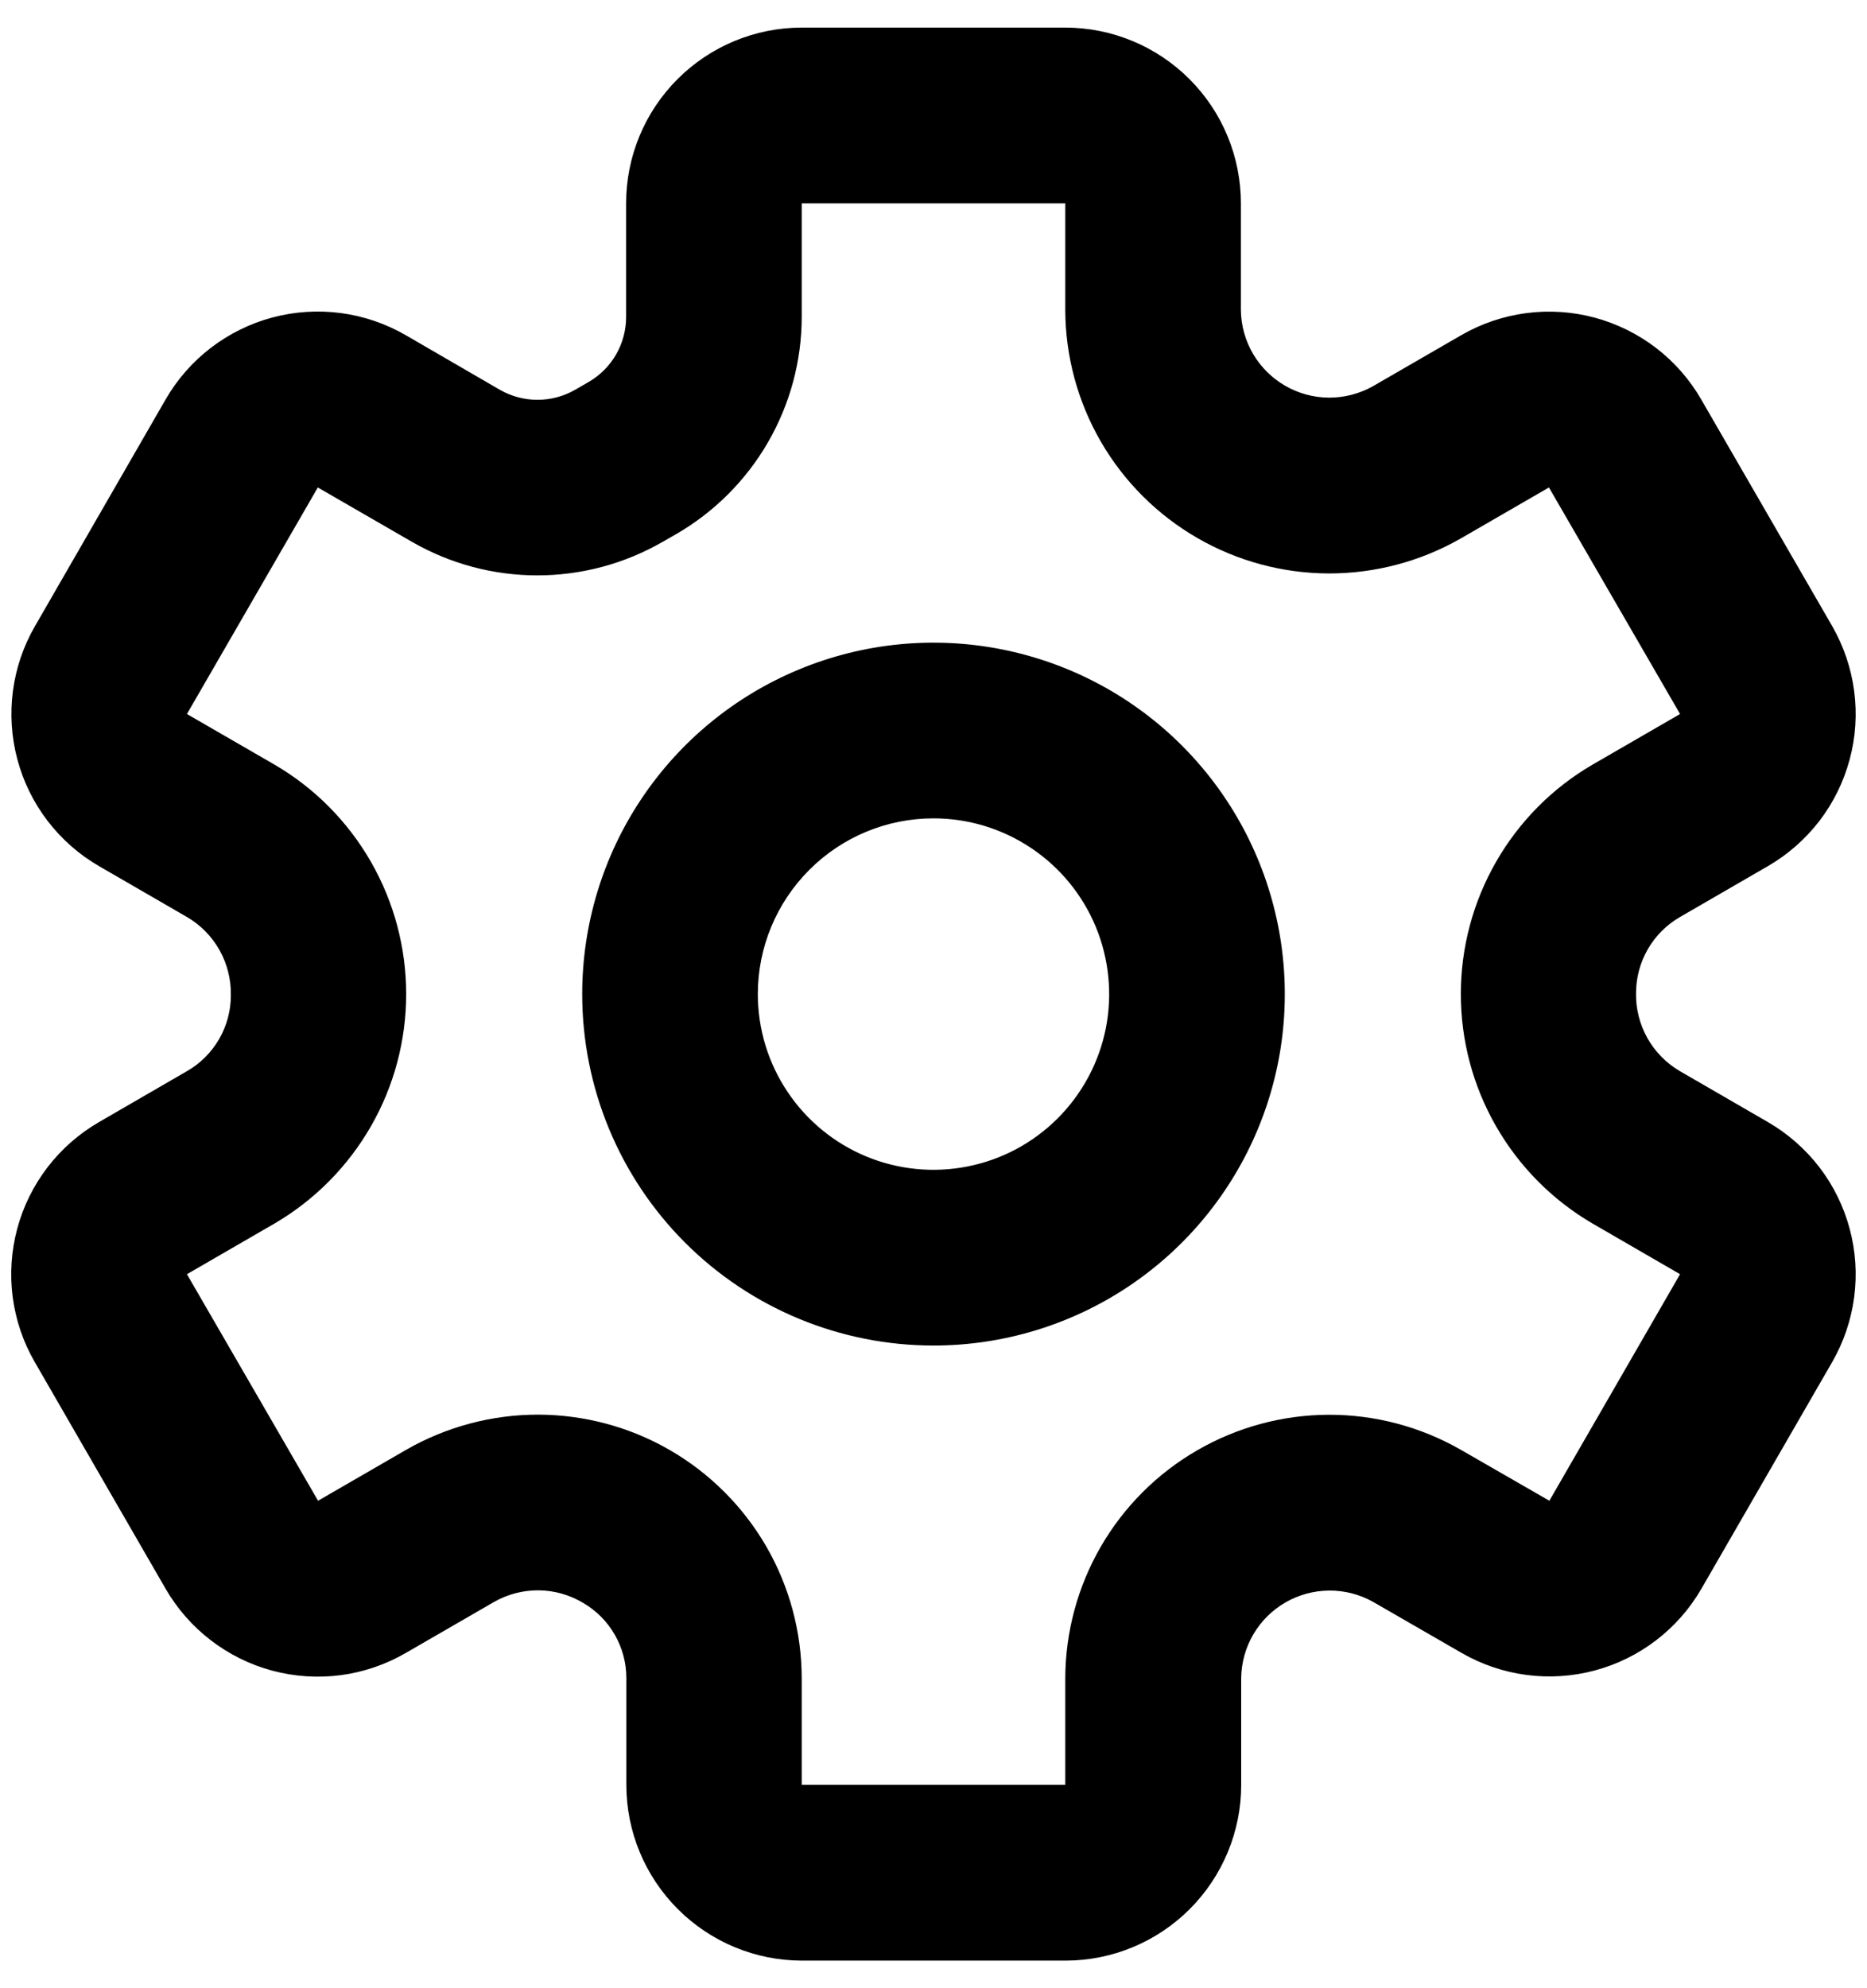 <svg width="31" height="33" viewBox="0 0 31 33" fill="none" xmlns="http://www.w3.org/2000/svg">
<path d="M15.5 22.333C16.654 22.333 17.782 21.991 18.741 21.35C19.7 20.709 20.448 19.798 20.889 18.732C21.331 17.666 21.446 16.494 21.221 15.362C20.996 14.23 20.441 13.191 19.625 12.375C18.809 11.559 17.77 11.004 16.638 10.779C15.507 10.554 14.334 10.669 13.268 11.111C12.202 11.552 11.291 12.3 10.65 13.259C10.009 14.218 9.667 15.346 9.667 16.5C9.667 18.047 10.281 19.531 11.375 20.625C12.469 21.719 13.953 22.333 15.5 22.333ZM15.5 13.583C16.077 13.583 16.641 13.754 17.12 14.075C17.6 14.395 17.974 14.851 18.195 15.384C18.415 15.917 18.473 16.503 18.361 17.069C18.248 17.635 17.97 18.154 17.562 18.562C17.154 18.97 16.635 19.248 16.069 19.36C15.503 19.473 14.917 19.415 14.384 19.195C13.851 18.974 13.395 18.6 13.075 18.12C12.754 17.641 12.583 17.077 12.583 16.5C12.583 15.726 12.891 14.985 13.438 14.438C13.985 13.89 14.726 13.583 15.5 13.583ZM3.104 17.779L1.646 18.623C1.314 18.815 1.023 19.07 0.79 19.373C0.557 19.677 0.385 20.024 0.286 20.394C0.187 20.764 0.161 21.15 0.211 21.53C0.261 21.909 0.385 22.276 0.577 22.607L2.748 26.367C2.94 26.699 3.195 26.991 3.499 27.224C3.803 27.458 4.15 27.63 4.52 27.729C4.89 27.828 5.277 27.854 5.657 27.804C6.037 27.754 6.403 27.629 6.735 27.437L8.208 26.586C8.433 26.459 8.687 26.394 8.946 26.396C9.204 26.399 9.456 26.47 9.678 26.602C9.898 26.729 10.08 26.911 10.206 27.13C10.333 27.35 10.4 27.598 10.4 27.852V29.625C10.4 30.398 10.707 31.14 11.255 31.687C11.802 32.234 12.543 32.542 13.317 32.542H17.692C18.465 32.542 19.207 32.234 19.754 31.687C20.301 31.14 20.609 30.398 20.609 29.625V27.849C20.613 27.594 20.682 27.345 20.811 27.126C20.94 26.906 21.124 26.724 21.344 26.597C21.564 26.47 21.814 26.402 22.069 26.4C22.323 26.398 22.574 26.462 22.796 26.586L24.267 27.434C24.937 27.821 25.733 27.926 26.481 27.726C27.228 27.526 27.865 27.037 28.252 26.367L30.422 22.607C30.613 22.276 30.737 21.909 30.787 21.53C30.837 21.15 30.812 20.764 30.712 20.394C30.613 20.024 30.442 19.677 30.209 19.373C29.975 19.07 29.685 18.815 29.353 18.623L27.894 17.779C27.668 17.647 27.481 17.457 27.353 17.229C27.225 17.001 27.16 16.743 27.165 16.481C27.166 16.226 27.233 15.975 27.361 15.754C27.489 15.532 27.673 15.349 27.894 15.221L29.353 14.377C29.685 14.185 29.975 13.93 30.209 13.627C30.442 13.323 30.613 12.976 30.712 12.606C30.812 12.236 30.837 11.85 30.787 11.47C30.737 11.091 30.613 10.724 30.422 10.392L28.249 6.633C28.058 6.301 27.803 6.01 27.499 5.776C27.195 5.543 26.848 5.372 26.478 5.272C26.108 5.173 25.723 5.147 25.343 5.197C24.963 5.247 24.596 5.371 24.265 5.562L22.792 6.413C22.569 6.537 22.319 6.601 22.064 6.6C21.809 6.598 21.559 6.53 21.338 6.402C21.118 6.275 20.934 6.092 20.805 5.872C20.677 5.653 20.607 5.403 20.604 5.148V3.375C20.604 2.601 20.297 1.86 19.75 1.313C19.203 0.766 18.461 0.458 17.688 0.458H13.312C12.539 0.458 11.797 0.766 11.25 1.313C10.703 1.86 10.396 2.601 10.396 3.375V5.262C10.396 5.481 10.338 5.696 10.229 5.885C10.119 6.075 9.961 6.232 9.772 6.341L9.547 6.471C9.357 6.579 9.143 6.636 8.924 6.636C8.706 6.636 8.492 6.579 8.302 6.471L6.735 5.562C6.404 5.371 6.037 5.246 5.658 5.196C5.278 5.146 4.892 5.171 4.521 5.27C4.151 5.369 3.804 5.541 3.5 5.774C3.196 6.007 2.941 6.298 2.75 6.63L0.58 10.394C0.193 11.063 0.089 11.859 0.289 12.606C0.488 13.353 0.977 13.99 1.646 14.377L3.104 15.22C3.33 15.352 3.517 15.542 3.645 15.77C3.773 15.999 3.838 16.257 3.833 16.519C3.834 16.774 3.766 17.026 3.638 17.247C3.51 17.468 3.326 17.652 3.104 17.779ZM4.563 12.694L3.104 11.851L5.277 8.091L6.843 8.995C7.476 9.359 8.192 9.55 8.921 9.55C9.651 9.55 10.367 9.359 11 8.995L11.224 8.867C11.857 8.502 12.384 7.976 12.75 7.344C13.117 6.711 13.311 5.993 13.312 5.262V3.375H17.688V5.148C17.691 5.915 17.895 6.668 18.279 7.331C18.664 7.995 19.216 8.546 19.88 8.929C20.544 9.313 21.297 9.516 22.063 9.518C22.83 9.519 23.584 9.32 24.25 8.94L25.719 8.091L27.896 11.851L26.438 12.694C25.773 13.082 25.223 13.638 24.84 14.306C24.457 14.974 24.256 15.73 24.256 16.499C24.256 17.269 24.457 18.025 24.84 18.692C25.223 19.36 25.773 19.916 26.438 20.305L27.896 21.149L25.726 24.909L24.25 24.06C23.584 23.68 22.83 23.48 22.063 23.482C21.297 23.484 20.544 23.687 19.88 24.071C19.216 24.454 18.664 25.005 18.279 25.669C17.895 26.332 17.691 27.085 17.688 27.852V29.625H13.312V27.852C13.31 27.084 13.107 26.331 12.723 25.667C12.338 25.003 11.786 24.452 11.122 24.068C10.458 23.684 9.704 23.482 8.937 23.48C8.17 23.479 7.416 23.679 6.75 24.06L5.281 24.909L3.104 21.149L4.563 20.305C5.227 19.916 5.777 19.36 6.16 18.692C6.543 18.025 6.744 17.269 6.744 16.499C6.744 15.73 6.543 14.974 6.16 14.306C5.777 13.638 5.227 13.082 4.563 12.694Z" fill="black"/>
</svg>
